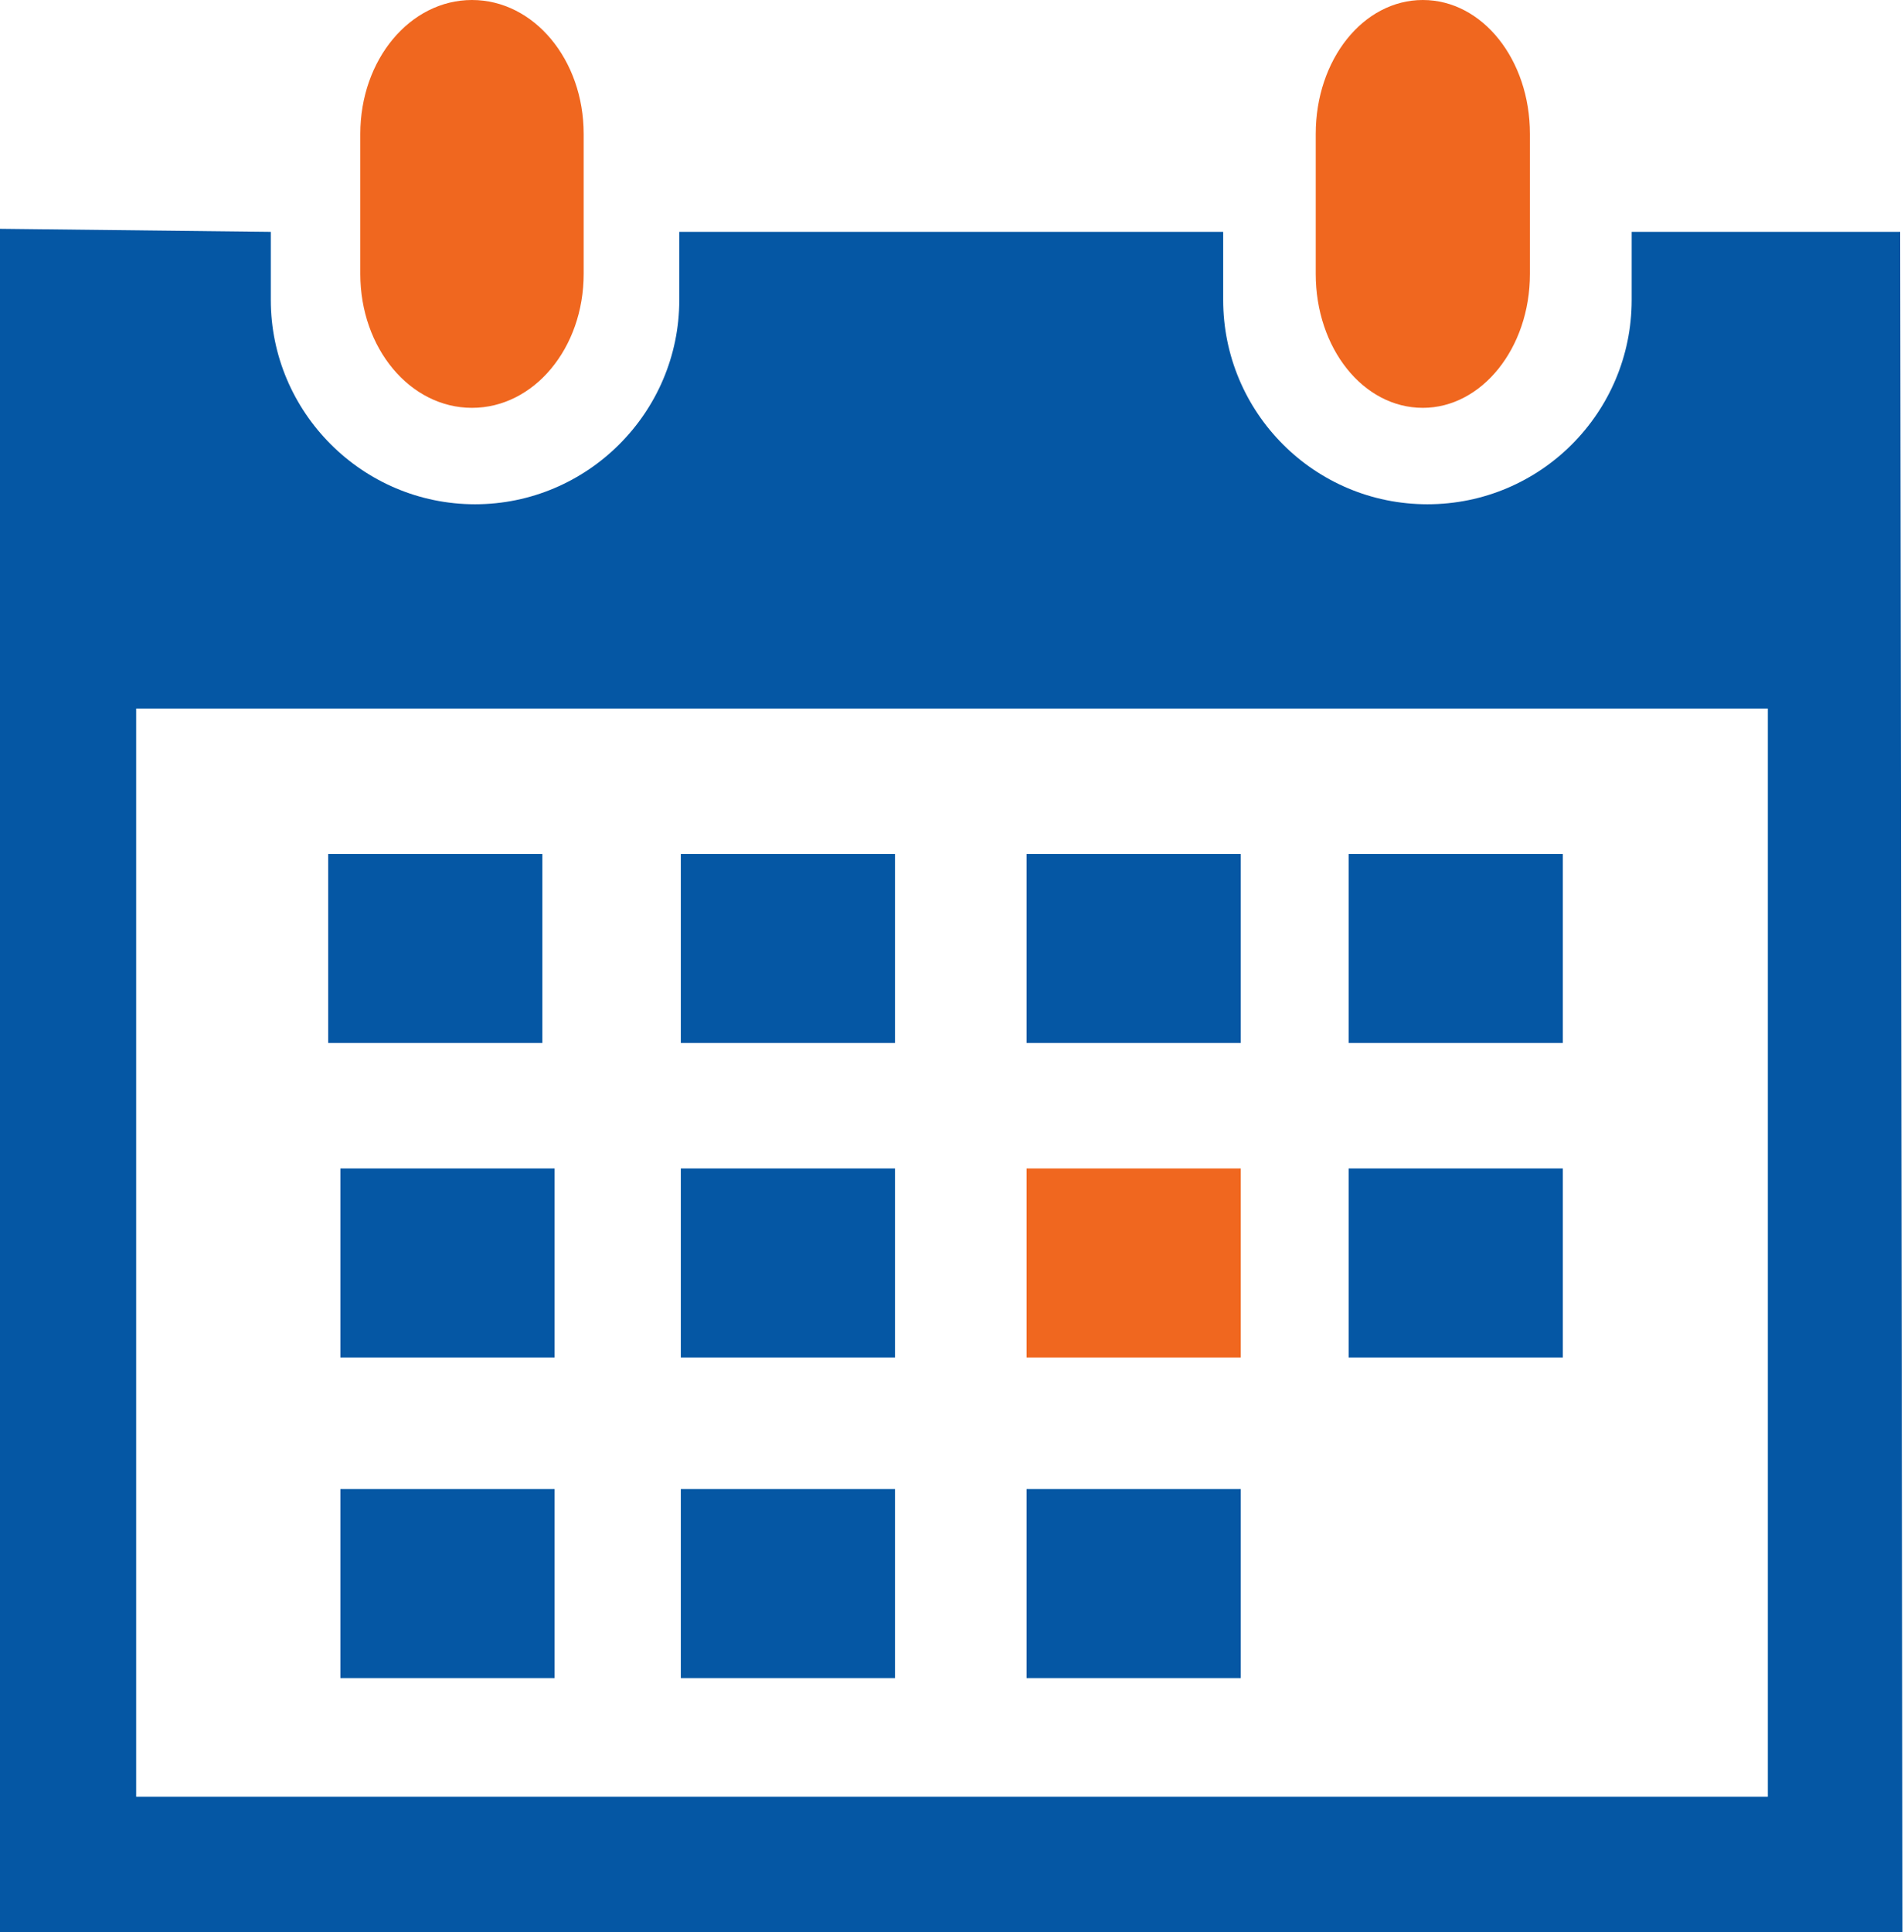 <?xml version="1.0" encoding="UTF-8"?>
<svg id="Ebene_2" data-name="Ebene 2" xmlns="http://www.w3.org/2000/svg" viewBox="0 0 24.89 25.25">
  <defs>
    <style>
      .cls-1 {
        fill: #f0671f;
      }

      .cls-2 {
        fill: #0557a4;
      }
    </style>
  </defs>
  <g id="Ebene_1-2" data-name="Ebene 1">
    <g>
      <path class="cls-1" d="m18.6,5.33c.77,0,1.4-.78,1.4-1.75v-1.83c0-.97-.62-1.75-1.4-1.75s-1.4.78-1.4,1.75v1.83c0,.97.62,1.75,1.4,1.75Z"/>
      <path class="cls-2" d="m24.86,3.03h-3.53v.89c0,1.47-1.19,2.67-2.67,2.67s-2.67-1.2-2.67-2.67v-.89h-7.11v.89c0,1.47-1.2,2.67-2.67,2.67s-2.67-1.2-2.67-2.67v-.89l-3.56-.04v22.26h24.89s-.03-22.22-.03-22.22Zm-1.75,20.45H1.78v-14.22h21.33v14.22Z"/>
      <path class="cls-1" d="m6.17,5.33c.81,0,1.46-.78,1.46-1.75v-1.83c0-.97-.65-1.75-1.46-1.75s-1.46.78-1.46,1.75v1.83c0,.97.65,1.75,1.46,1.75Z"/>
      <rect class="cls-2" x="8.9" y="11.16" width="2.8" height="2.47"/>
      <rect class="cls-2" x="13.42" y="11.16" width="2.8" height="2.47"/>
      <rect class="cls-2" x="17.63" y="11.16" width="2.8" height="2.47"/>
      <rect class="cls-2" x="8.9" y="15.27" width="2.8" height="2.47"/>
      <rect class="cls-1" x="13.42" y="15.27" width="2.8" height="2.47"/>
      <rect class="cls-2" x="17.63" y="15.27" width="2.8" height="2.47"/>
      <rect class="cls-2" x="8.9" y="19.46" width="2.8" height="2.47"/>
      <rect class="cls-2" x="4.45" y="15.27" width="2.8" height="2.47"/>
      <rect class="cls-2" x="4.45" y="19.46" width="2.8" height="2.47"/>
      <rect class="cls-2" x="13.42" y="19.46" width="2.8" height="2.47"/>
      <rect class="cls-2" x="4.29" y="11.16" width="2.8" height="2.47"/>
    </g>
  </g>
</svg>